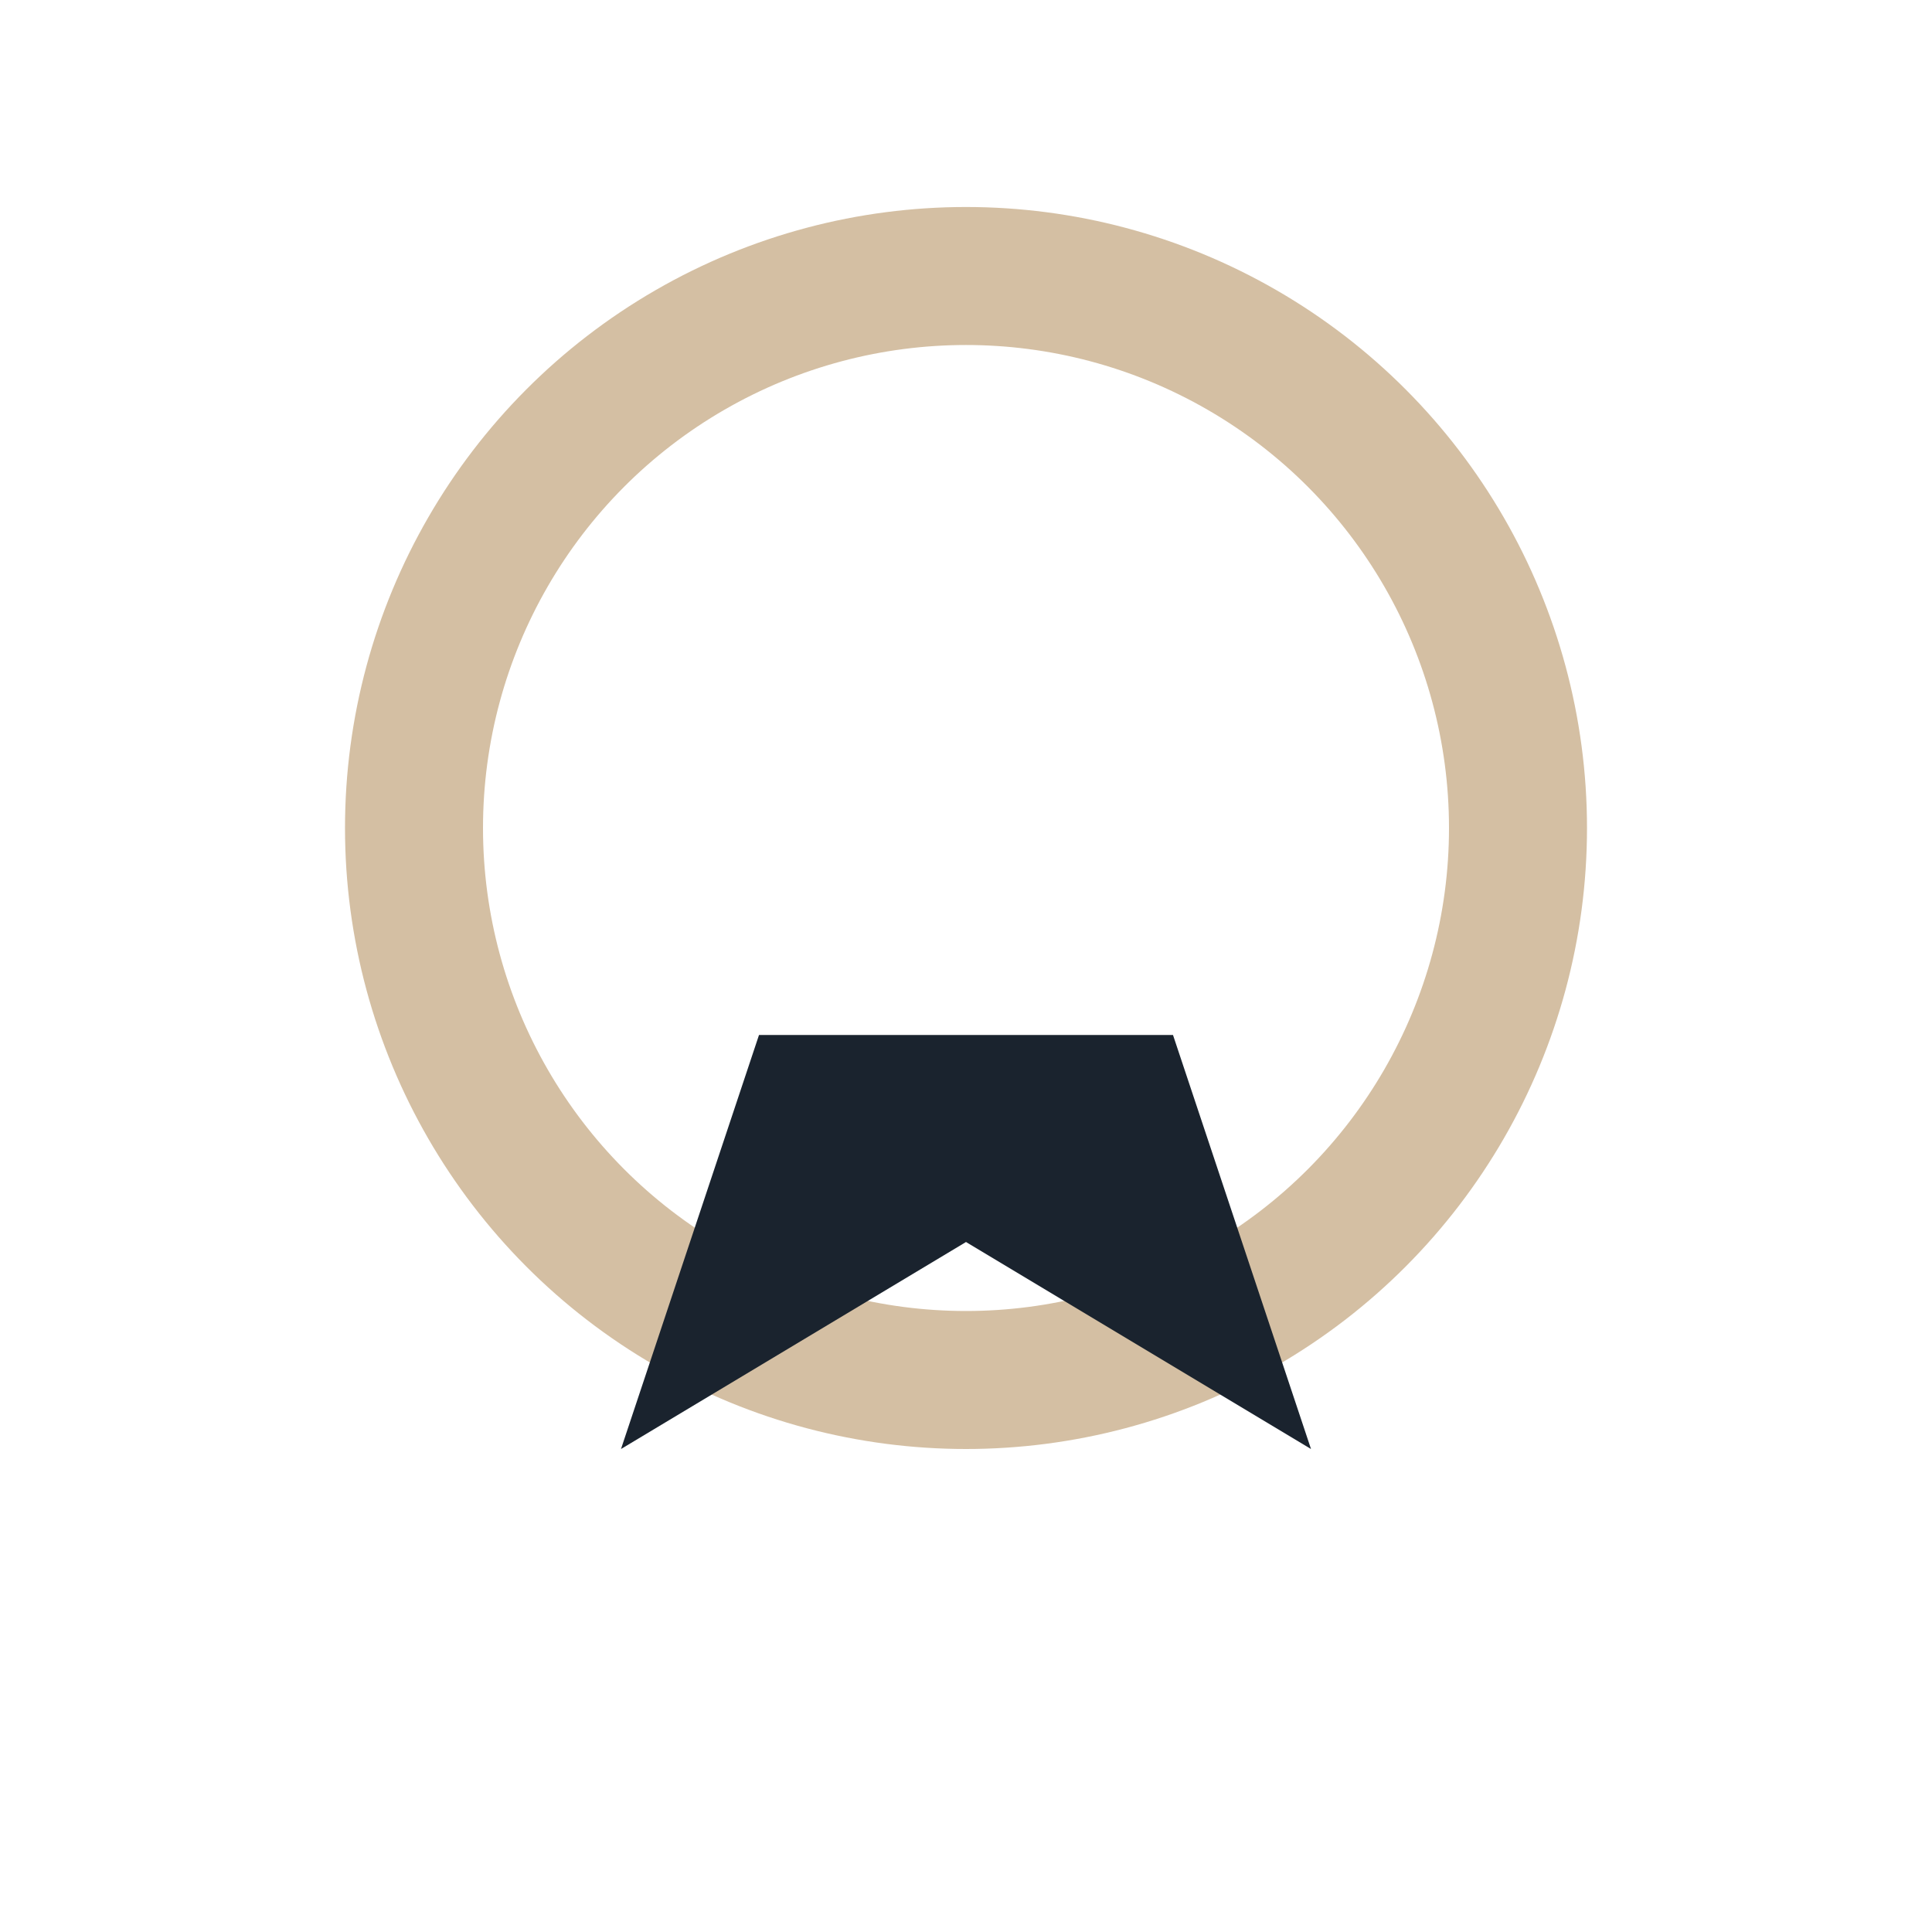 <?xml version="1.0" encoding="UTF-8"?>
<svg xmlns="http://www.w3.org/2000/svg" width="28" height="28" viewBox="0 0 28 28"><circle cx="14" cy="12" r="8" fill="none" stroke="#D4BFA3" stroke-width="2"/><path d="M9 21l5-3 5 3-2-6h-6z" fill="#1A232E"/></svg>